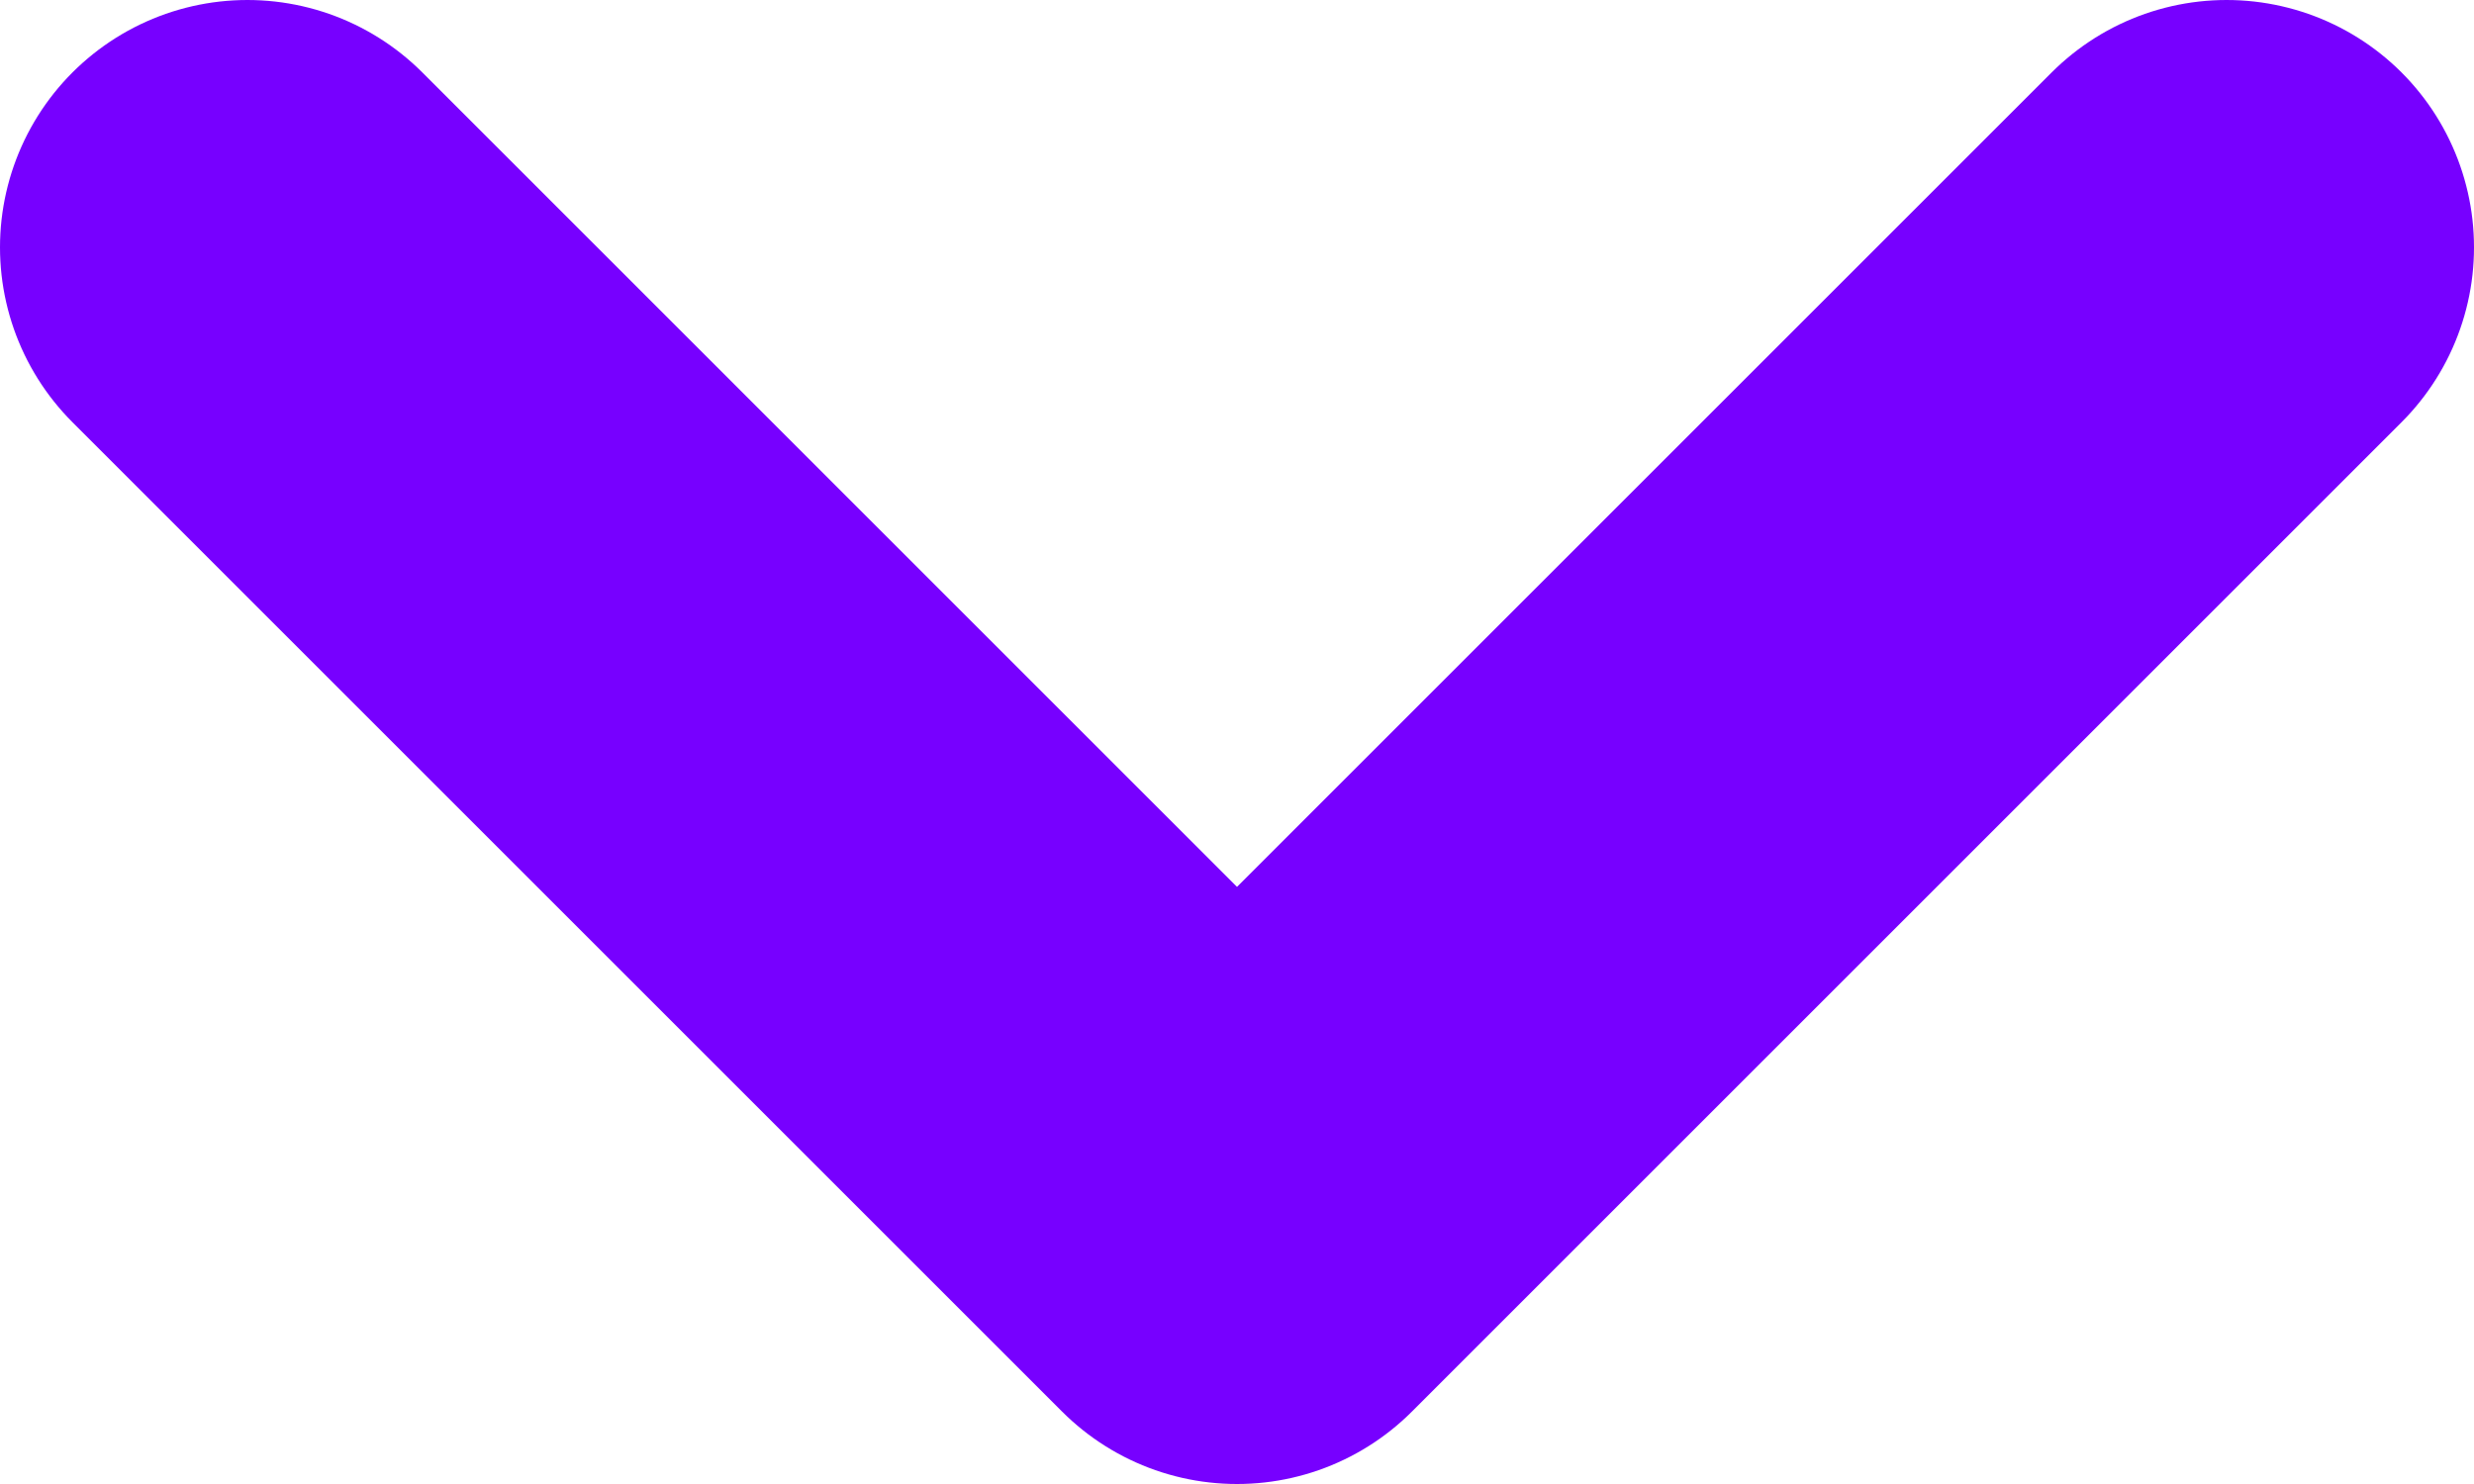 <?xml version="1.0" encoding="UTF-8"?> <svg xmlns="http://www.w3.org/2000/svg" width="20" height="12" viewBox="0 0 20 12" fill="none"><g clip-path="url(#clip0_2572_736)"><path d="M18 2L10 10L2 2" stroke="#7700FF" stroke-width="4" stroke-linecap="round" stroke-linejoin="round"></path></g><defs><clipPath id="clip0_2572_736"><rect width="20" height="12" fill="white" transform="matrix(1 0 0 -1 0 12)"></rect></clipPath></defs></svg> 